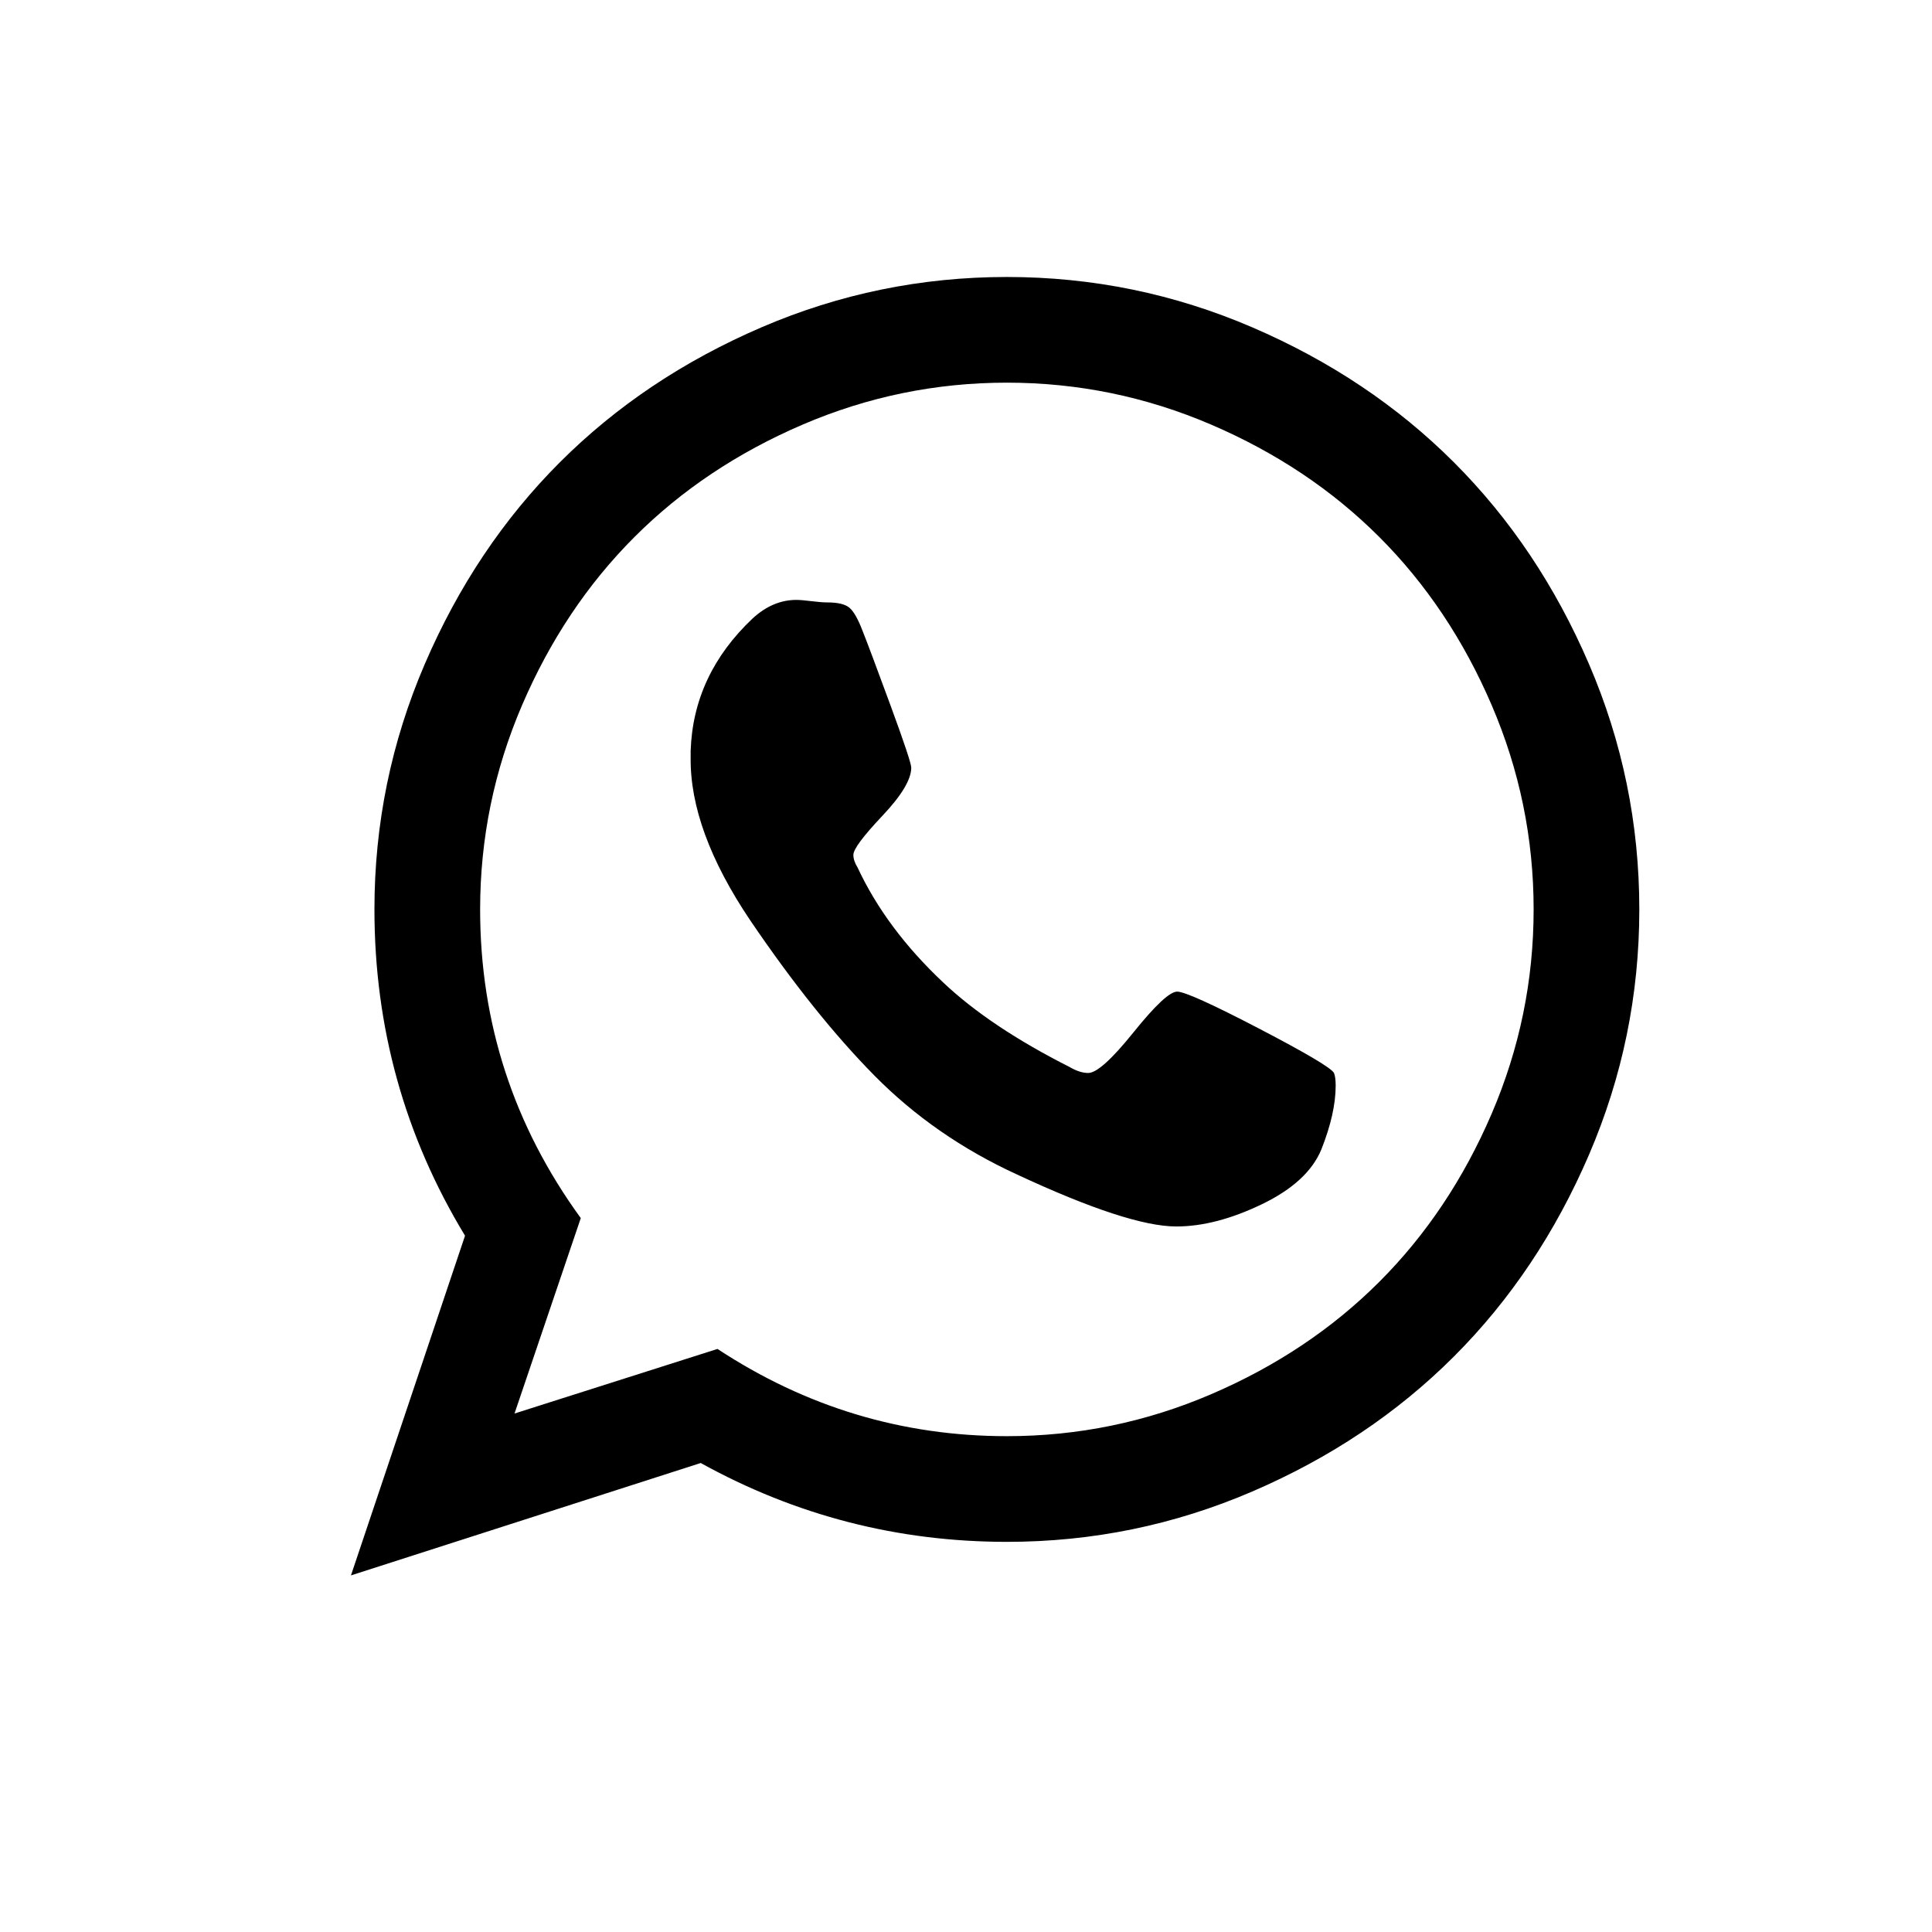 <svg class="svg-icon" style="width: 1em; height: 1em;vertical-align: middle;fill: currentColor;overflow: hidden;" viewBox="0 0 1024 1024" version="1.1" xmlns="http://www.w3.org/2000/svg"><path d="M623.915 525.578c3.852 0 18.301 6.521 43.343 19.56 25.045 13.041 38.307 20.895 39.789 23.562 0.592 1.482 0.89 3.705 0.89 6.669 0 9.781-2.519 21.043-7.558 33.789-4.743 11.558-15.264 21.264-31.566 29.119-16.3 7.854-31.416 11.781-45.346 11.781-16.894 0-45.049-9.188-84.469-27.565-29.044-13.336-54.236-30.823-75.576-52.459-21.339-21.636-43.272-49.051-65.796-82.245-21.34-31.712-31.861-60.461-31.564-86.246l0-3.557c0.889-26.97 11.855-50.385 32.897-70.242 7.114-6.521 14.818-9.78 23.118-9.78 1.777 0 4.445 0.222 8.001 0.666 3.557 0.444 6.372 0.667 8.447 0.667 5.631 0 9.559 0.962 11.781 2.889 2.223 1.927 4.52 6.003 6.891 12.226 2.371 5.927 7.261 18.968 14.671 39.121 7.409 20.154 11.114 31.269 11.114 33.342 0 6.225-5.112 14.745-15.337 25.563-10.225 10.817-15.338 17.708-15.338 20.672 0 2.075 0.742 4.298 2.223 6.669 10.076 21.636 25.193 41.938 45.346 60.907 16.598 15.708 38.975 30.675 67.13 44.901 3.557 2.075 6.816 3.112 9.782 3.112 4.446 0 12.447-7.187 24.007-21.56C612.356 532.766 620.061 525.578 623.915 525.578L623.915 525.578zM533.667 761.2c37.64 0 73.724-7.409 108.252-22.228 34.527-14.818 64.238-34.677 89.134-59.573 24.896-24.895 44.752-54.607 59.573-89.136 14.818-34.527 22.228-70.612 22.228-108.252s-7.409-73.724-22.228-108.252c-14.82-34.528-34.677-64.24-59.573-89.136s-54.607-44.753-89.134-59.573c-34.528-14.818-70.612-22.228-108.252-22.228-37.641 0-73.725 7.41-108.254 22.228-34.528 14.82-64.24 34.677-89.136 59.573-24.896 24.896-44.752 54.608-59.572 89.136-14.818 34.528-22.228 70.612-22.228 108.252 0 60.165 17.783 114.698 53.348 163.601l-35.121 103.585 107.585-34.232C427.118 745.789 478.244 761.2 533.667 761.2L533.667 761.2zM533.667 146.807c45.346 0 88.692 8.89 130.036 26.673 41.345 17.783 76.983 41.64 106.918 71.575s53.792 65.573 71.575 106.918 26.673 84.691 26.673 130.037c0 45.347-8.89 88.691-26.673 130.037s-41.64 76.984-71.575 106.918c-29.935 29.935-65.573 53.793-106.918 71.575-41.346 17.783-84.691 26.675-130.036 26.675-57.795 0-111.883-13.93-162.269-41.79l-185.384 59.573 60.461-180.051c-32.009-52.756-48.014-110.401-48.014-172.938 0-45.346 8.892-88.691 26.675-130.037 17.782-41.345 41.641-76.983 71.576-106.918 29.934-29.935 65.573-53.792 106.918-71.575C444.976 155.697 488.32 146.807 533.667 146.807z"  /></svg>